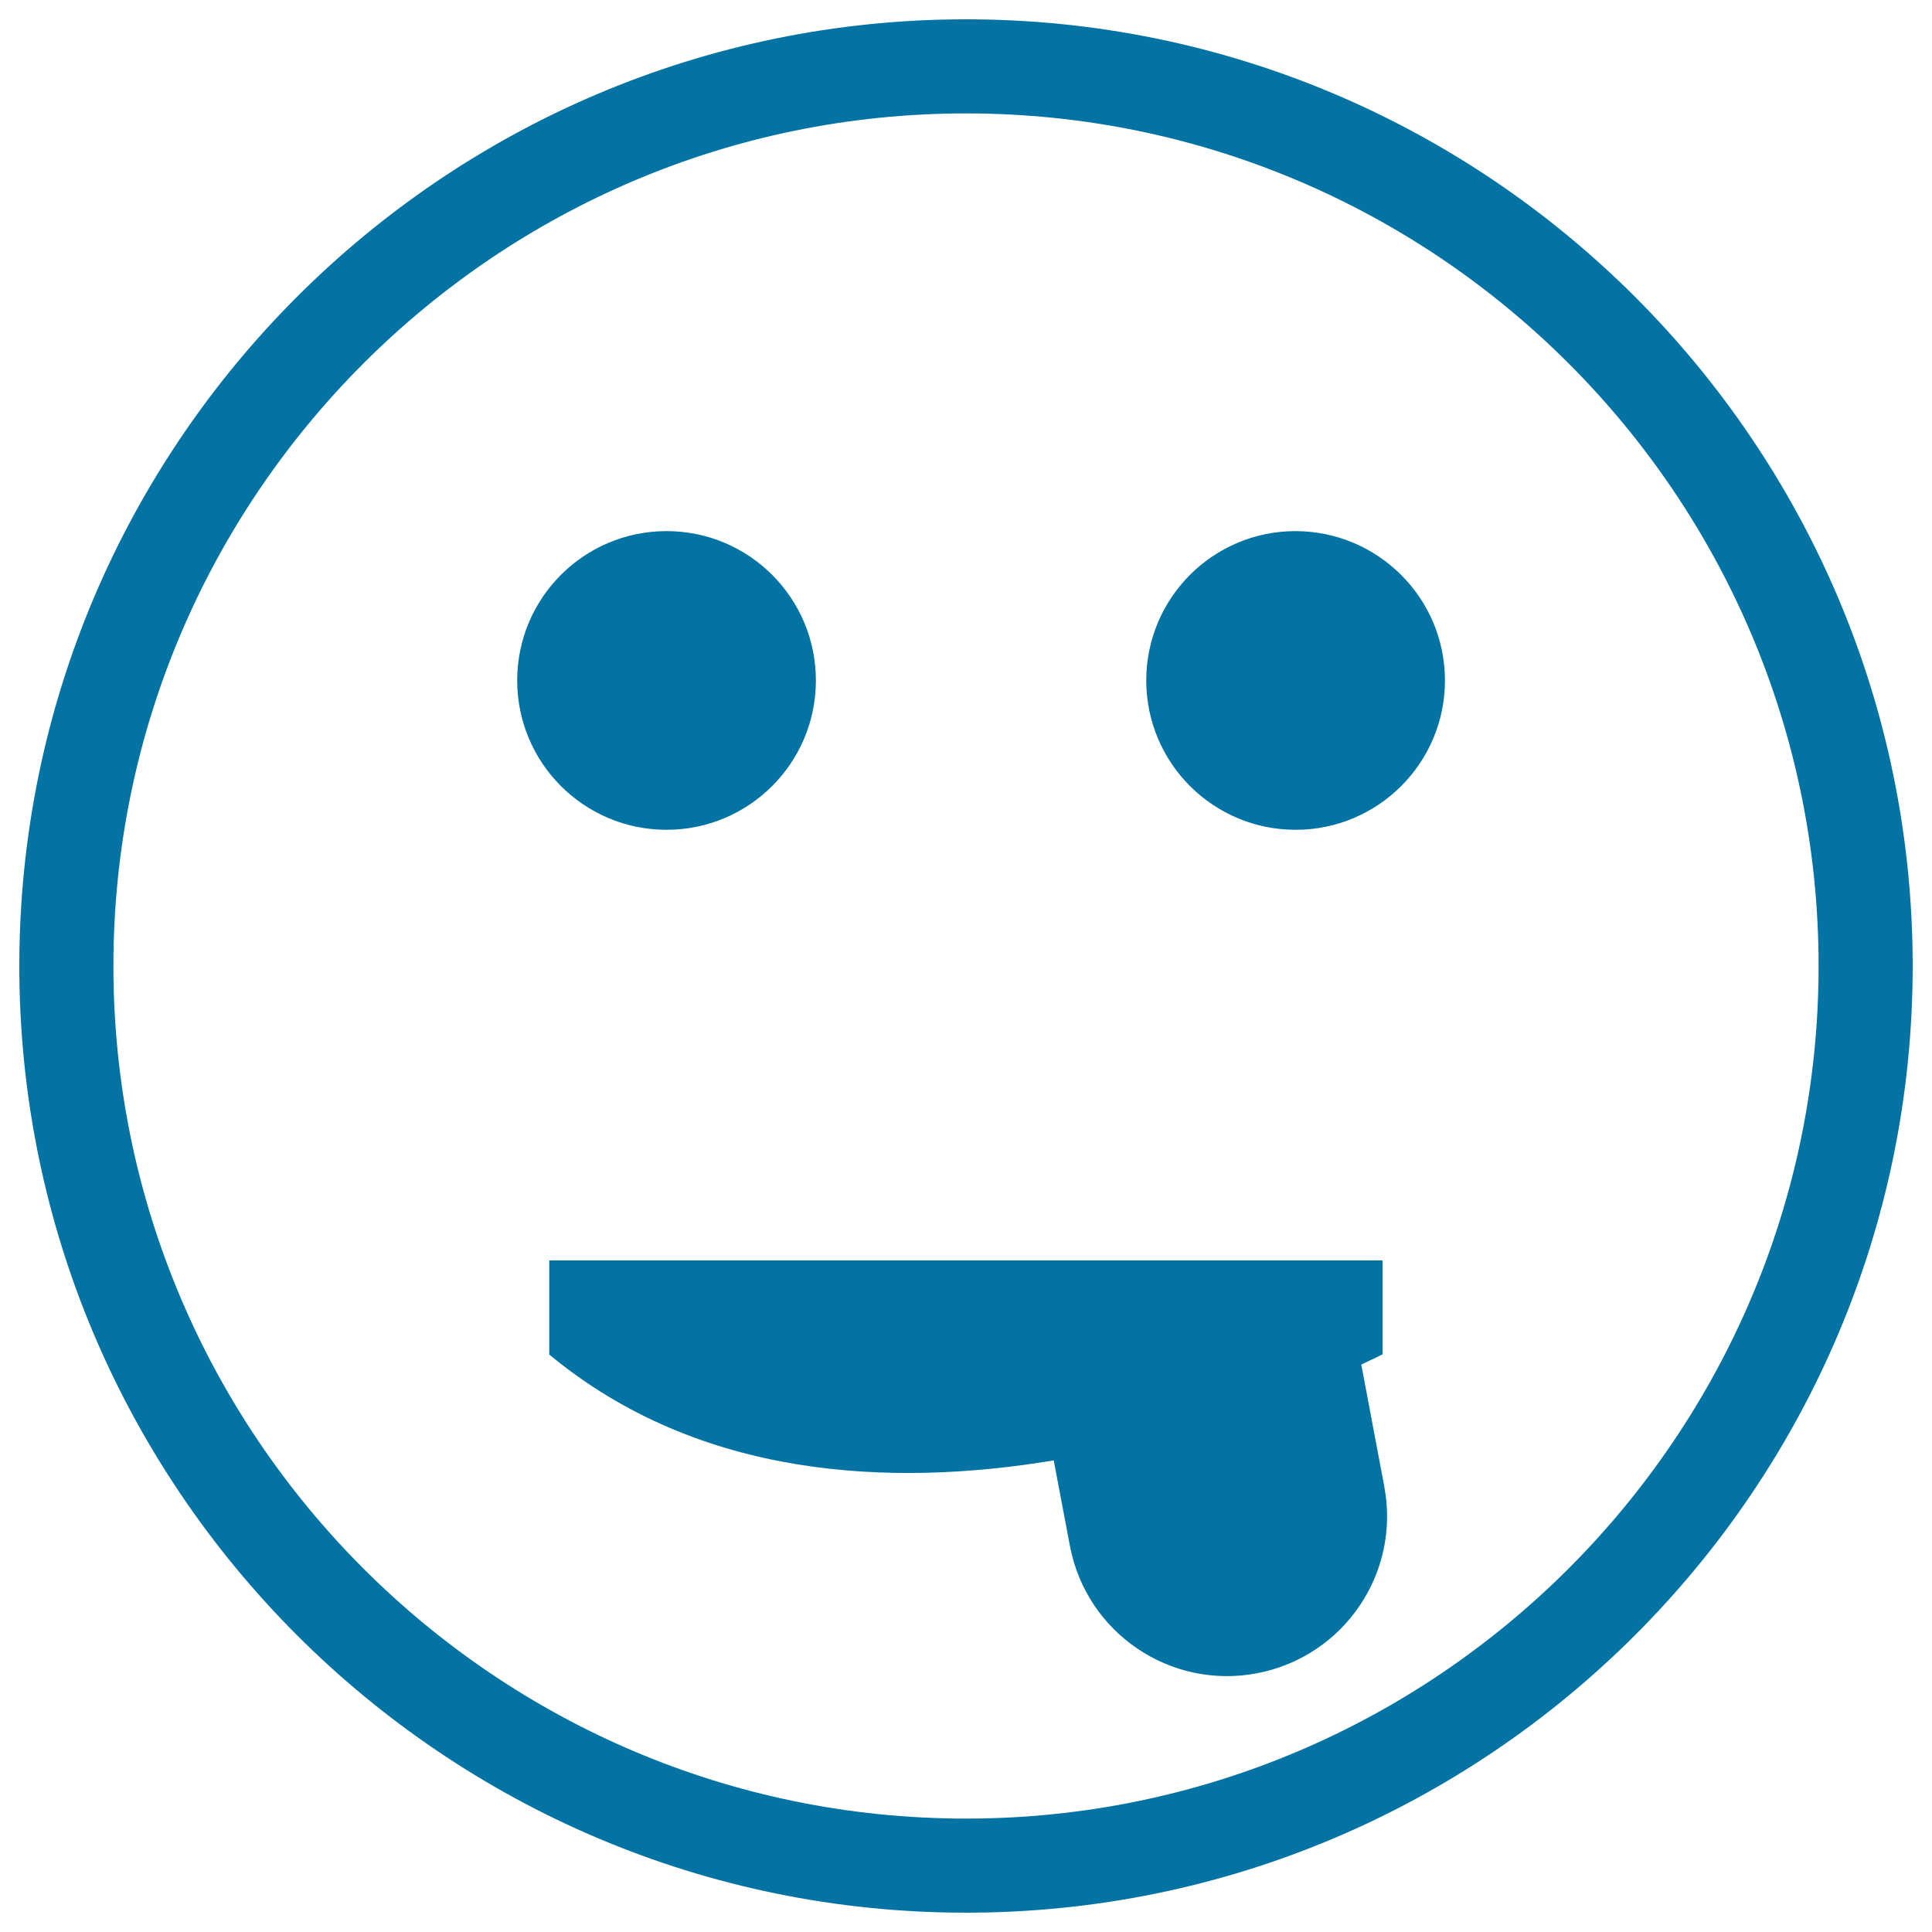 <svg xmlns="http://www.w3.org/2000/svg" viewBox="0 0 1000 1000" style="fill:#0273a2">
<title>Emoticon With Hanging Tongue SVG icon</title>
<g><path d="M500,10C229.8,10,10,229.8,10,500c0,270.2,219.8,490,490,490c270.2,0,490-219.8,490-490C990,229.8,770.2,10,500,10z M500,941.3C256.7,941.3,58.7,743.3,58.7,500c0-243.3,198-441.3,441.3-441.3c243.3,0,441.3,197.9,441.3,441.3C941.3,743.3,743.3,941.3,500,941.3z M747.9,352.2c0,42.7-34.6,77.3-77.3,77.3c-42.7,0-77.3-34.6-77.3-77.3c0-42.7,34.6-77.3,77.3-77.3C713.3,275,747.9,309.6,747.9,352.2z M267.7,352.2c0-42.7,34.6-77.3,77.3-77.3c42.7,0,77.3,34.6,77.3,77.3c0,42.7-34.6,77.3-77.3,77.3C302.3,429.5,267.7,394.9,267.7,352.2z M716.5,769.4c8.5,44.9-21,88.2-66,96.7c-44.9,8.5-88.2-21-96.7-65.9l-8.4-44.3c-83.7,13.9-183.2,9.8-261.1-54.8v-48.7h431.3V701c0,0-3.9,2-11,5.3L716.5,769.4z"/></g>
</svg>
